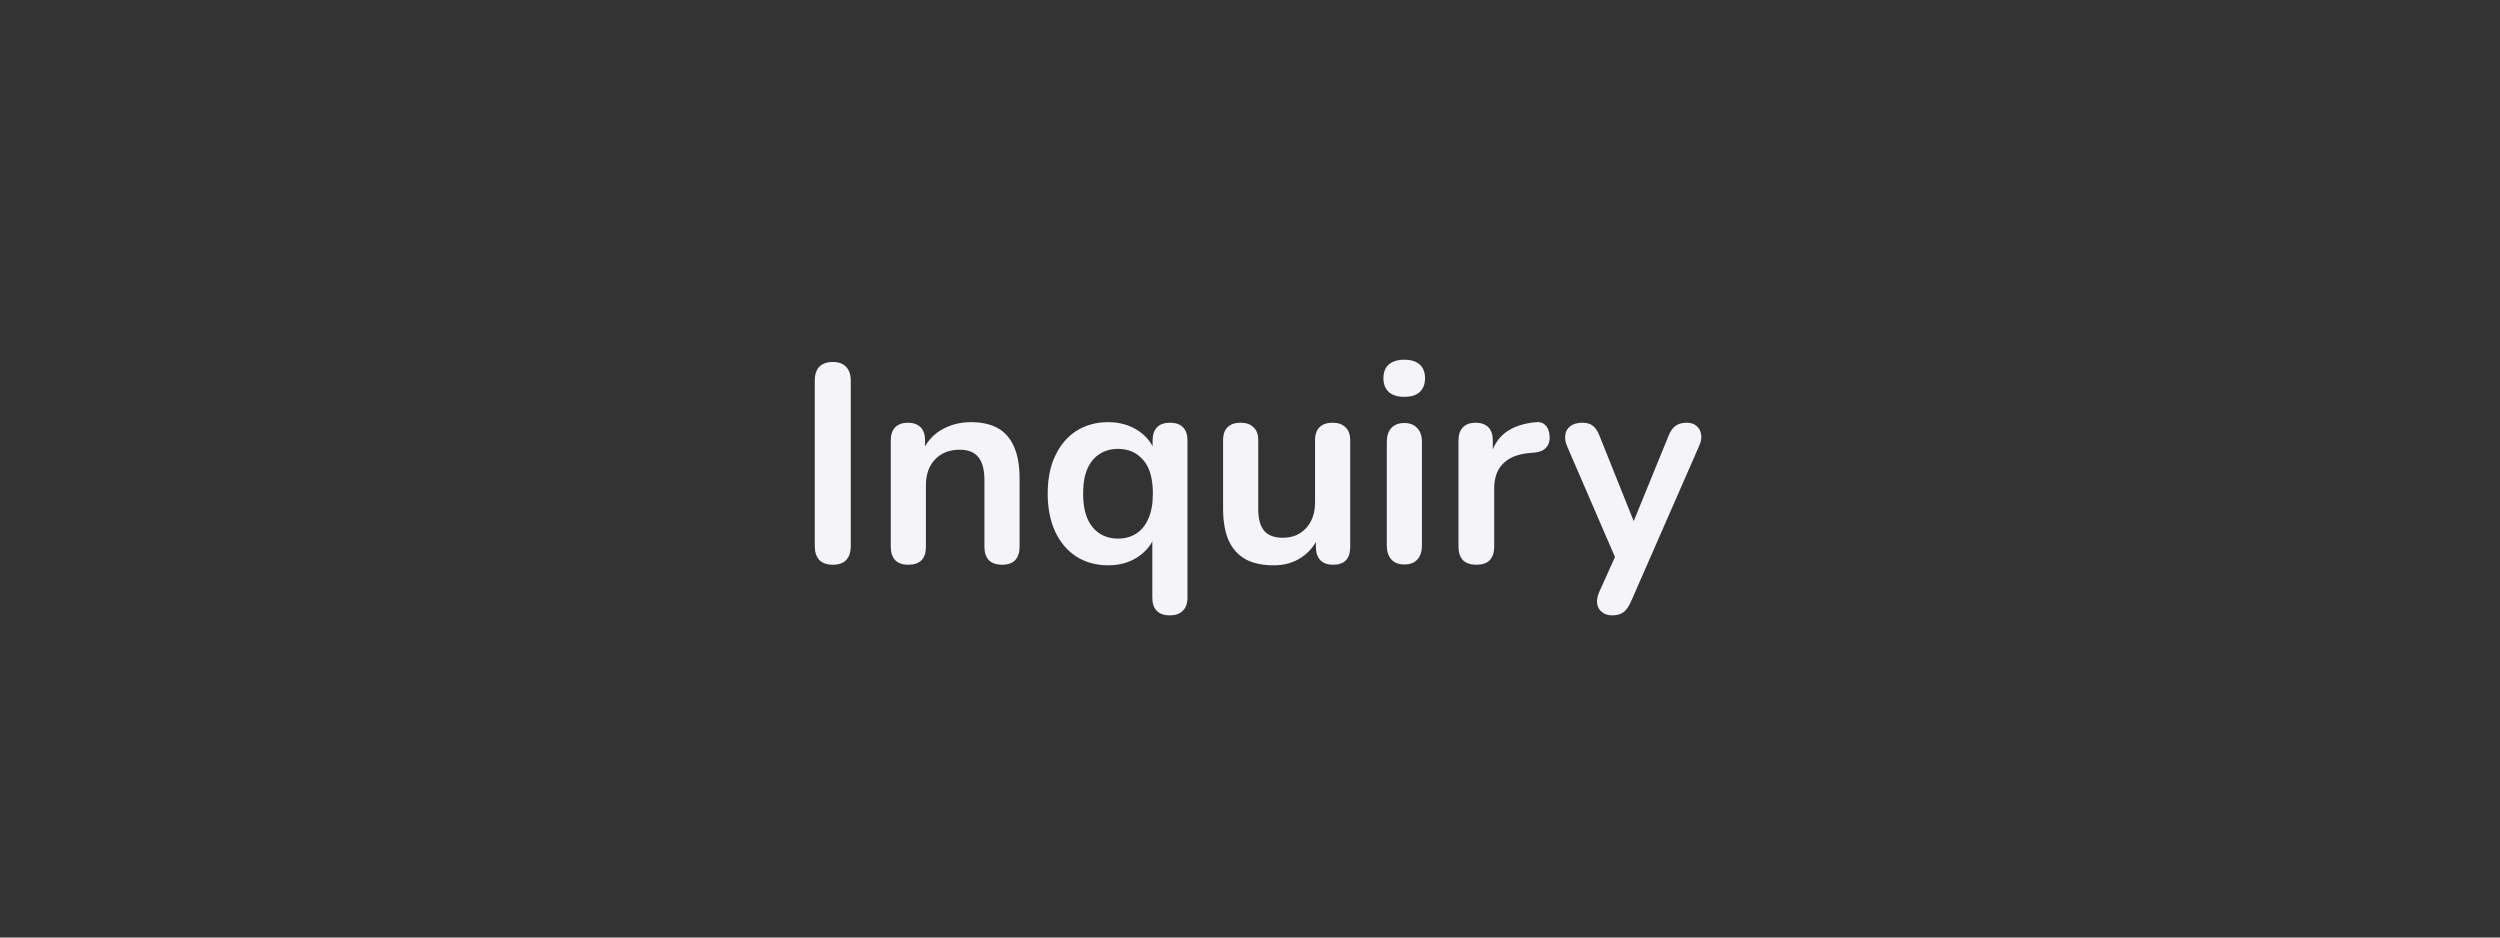 <svg width="160" height="60" viewBox="0 0 160 60" fill="none" xmlns="http://www.w3.org/2000/svg">
<rect x="0" y="0" width="160" height="60" fill="#333333" stroke="none"/>
<path d="M53.297 36.144C52.925 36.144 52.637 36.042 52.433 35.838C52.241 35.622 52.145 35.328 52.145 34.956V24.354C52.145 23.97 52.241 23.676 52.433 23.472C52.637 23.268 52.925 23.166 53.297 23.166C53.669 23.166 53.951 23.268 54.143 23.472C54.347 23.676 54.449 23.97 54.449 24.354V34.956C54.449 35.328 54.353 35.622 54.161 35.838C53.969 36.042 53.681 36.144 53.297 36.144ZM58.125 36.144C57.765 36.144 57.489 36.048 57.297 35.856C57.105 35.652 57.009 35.364 57.009 34.992V28.188C57.009 27.816 57.105 27.534 57.297 27.342C57.489 27.15 57.759 27.054 58.107 27.054C58.455 27.054 58.725 27.15 58.917 27.342C59.109 27.534 59.205 27.816 59.205 28.188V29.412L59.007 28.962C59.271 28.326 59.679 27.846 60.231 27.522C60.795 27.186 61.431 27.018 62.139 27.018C62.847 27.018 63.429 27.15 63.885 27.414C64.341 27.678 64.683 28.08 64.911 28.62C65.139 29.148 65.253 29.82 65.253 30.636V34.992C65.253 35.364 65.157 35.652 64.965 35.856C64.773 36.048 64.497 36.144 64.137 36.144C63.777 36.144 63.495 36.048 63.291 35.856C63.099 35.652 63.003 35.364 63.003 34.992V30.744C63.003 30.06 62.871 29.562 62.607 29.25C62.355 28.938 61.959 28.782 61.419 28.782C60.759 28.782 60.231 28.992 59.835 29.412C59.451 29.82 59.259 30.366 59.259 31.05V34.992C59.259 35.76 58.881 36.144 58.125 36.144ZM74.864 39.384C74.504 39.384 74.228 39.288 74.036 39.096C73.844 38.904 73.748 38.622 73.748 38.25V34.2H73.946C73.754 34.788 73.382 35.268 72.83 35.64C72.29 36 71.654 36.18 70.922 36.18C70.154 36.18 69.476 35.994 68.888 35.622C68.312 35.25 67.862 34.722 67.538 34.038C67.214 33.342 67.052 32.526 67.052 31.59C67.052 30.642 67.214 29.832 67.538 29.16C67.862 28.476 68.312 27.948 68.888 27.576C69.476 27.204 70.154 27.018 70.922 27.018C71.666 27.018 72.314 27.204 72.866 27.576C73.418 27.948 73.784 28.44 73.964 29.052L73.766 29.592V28.188C73.766 27.816 73.862 27.534 74.054 27.342C74.246 27.15 74.522 27.054 74.882 27.054C75.242 27.054 75.518 27.15 75.71 27.342C75.902 27.534 75.998 27.816 75.998 28.188V38.25C75.998 38.622 75.896 38.904 75.692 39.096C75.5 39.288 75.224 39.384 74.864 39.384ZM71.552 34.47C71.996 34.47 72.386 34.362 72.722 34.146C73.058 33.93 73.316 33.612 73.496 33.192C73.688 32.76 73.784 32.226 73.784 31.59C73.784 30.63 73.58 29.916 73.172 29.448C72.764 28.968 72.224 28.728 71.552 28.728C71.108 28.728 70.718 28.836 70.382 29.052C70.046 29.256 69.782 29.574 69.59 30.006C69.41 30.426 69.32 30.954 69.32 31.59C69.32 32.538 69.524 33.258 69.932 33.75C70.34 34.23 70.88 34.47 71.552 34.47ZM81.517 36.18C80.785 36.18 80.179 36.048 79.699 35.784C79.219 35.508 78.859 35.1 78.619 34.56C78.391 34.02 78.277 33.348 78.277 32.544V28.188C78.277 27.804 78.373 27.522 78.565 27.342C78.757 27.15 79.033 27.054 79.393 27.054C79.753 27.054 80.029 27.15 80.221 27.342C80.425 27.522 80.527 27.804 80.527 28.188V32.58C80.527 33.204 80.653 33.666 80.905 33.966C81.157 34.266 81.559 34.416 82.111 34.416C82.711 34.416 83.203 34.212 83.587 33.804C83.971 33.384 84.163 32.832 84.163 32.148V28.188C84.163 27.804 84.259 27.522 84.451 27.342C84.643 27.15 84.919 27.054 85.279 27.054C85.639 27.054 85.915 27.15 86.107 27.342C86.311 27.522 86.413 27.804 86.413 28.188V34.992C86.413 35.76 86.047 36.144 85.315 36.144C84.967 36.144 84.697 36.048 84.505 35.856C84.313 35.652 84.217 35.364 84.217 34.992V33.624L84.469 34.164C84.217 34.812 83.833 35.31 83.317 35.658C82.813 36.006 82.213 36.18 81.517 36.18ZM89.871 36.126C89.511 36.126 89.235 36.018 89.043 35.802C88.851 35.586 88.755 35.286 88.755 34.902V28.296C88.755 27.9 88.851 27.6 89.043 27.396C89.235 27.18 89.511 27.072 89.871 27.072C90.231 27.072 90.507 27.18 90.699 27.396C90.903 27.6 91.005 27.9 91.005 28.296V34.902C91.005 35.286 90.909 35.586 90.717 35.802C90.525 36.018 90.243 36.126 89.871 36.126ZM89.871 25.398C89.451 25.398 89.121 25.296 88.881 25.092C88.653 24.876 88.539 24.582 88.539 24.21C88.539 23.826 88.653 23.532 88.881 23.328C89.121 23.124 89.451 23.022 89.871 23.022C90.303 23.022 90.633 23.124 90.861 23.328C91.089 23.532 91.203 23.826 91.203 24.21C91.203 24.582 91.089 24.876 90.861 25.092C90.633 25.296 90.303 25.398 89.871 25.398ZM94.495 36.144C94.123 36.144 93.835 36.048 93.631 35.856C93.439 35.652 93.343 35.364 93.343 34.992V28.188C93.343 27.816 93.439 27.534 93.631 27.342C93.823 27.15 94.093 27.054 94.441 27.054C94.789 27.054 95.059 27.15 95.251 27.342C95.443 27.534 95.539 27.816 95.539 28.188V29.322H95.359C95.527 28.602 95.857 28.056 96.349 27.684C96.841 27.312 97.495 27.09 98.311 27.018C98.563 26.994 98.761 27.06 98.905 27.216C99.061 27.36 99.151 27.588 99.175 27.9C99.199 28.2 99.127 28.446 98.959 28.638C98.803 28.818 98.563 28.926 98.239 28.962L97.843 28.998C97.111 29.07 96.559 29.298 96.187 29.682C95.815 30.054 95.629 30.582 95.629 31.266V34.992C95.629 35.364 95.533 35.652 95.341 35.856C95.149 36.048 94.867 36.144 94.495 36.144ZM103.169 39.384C102.905 39.384 102.689 39.312 102.521 39.168C102.353 39.036 102.251 38.856 102.215 38.628C102.191 38.4 102.233 38.16 102.341 37.908L103.565 35.19V36.126L100.289 28.548C100.181 28.284 100.145 28.038 100.181 27.81C100.217 27.582 100.325 27.402 100.505 27.27C100.697 27.126 100.955 27.054 101.279 27.054C101.555 27.054 101.777 27.12 101.945 27.252C102.113 27.372 102.263 27.606 102.395 27.954L104.825 34.02H104.285L106.769 27.936C106.901 27.6 107.057 27.372 107.237 27.252C107.417 27.12 107.657 27.054 107.957 27.054C108.221 27.054 108.431 27.126 108.587 27.27C108.743 27.402 108.839 27.582 108.875 27.81C108.911 28.026 108.869 28.266 108.749 28.53L104.375 38.52C104.219 38.856 104.051 39.084 103.871 39.204C103.691 39.324 103.457 39.384 103.169 39.384Z" fill="#F4F4F9"/>
</svg>
